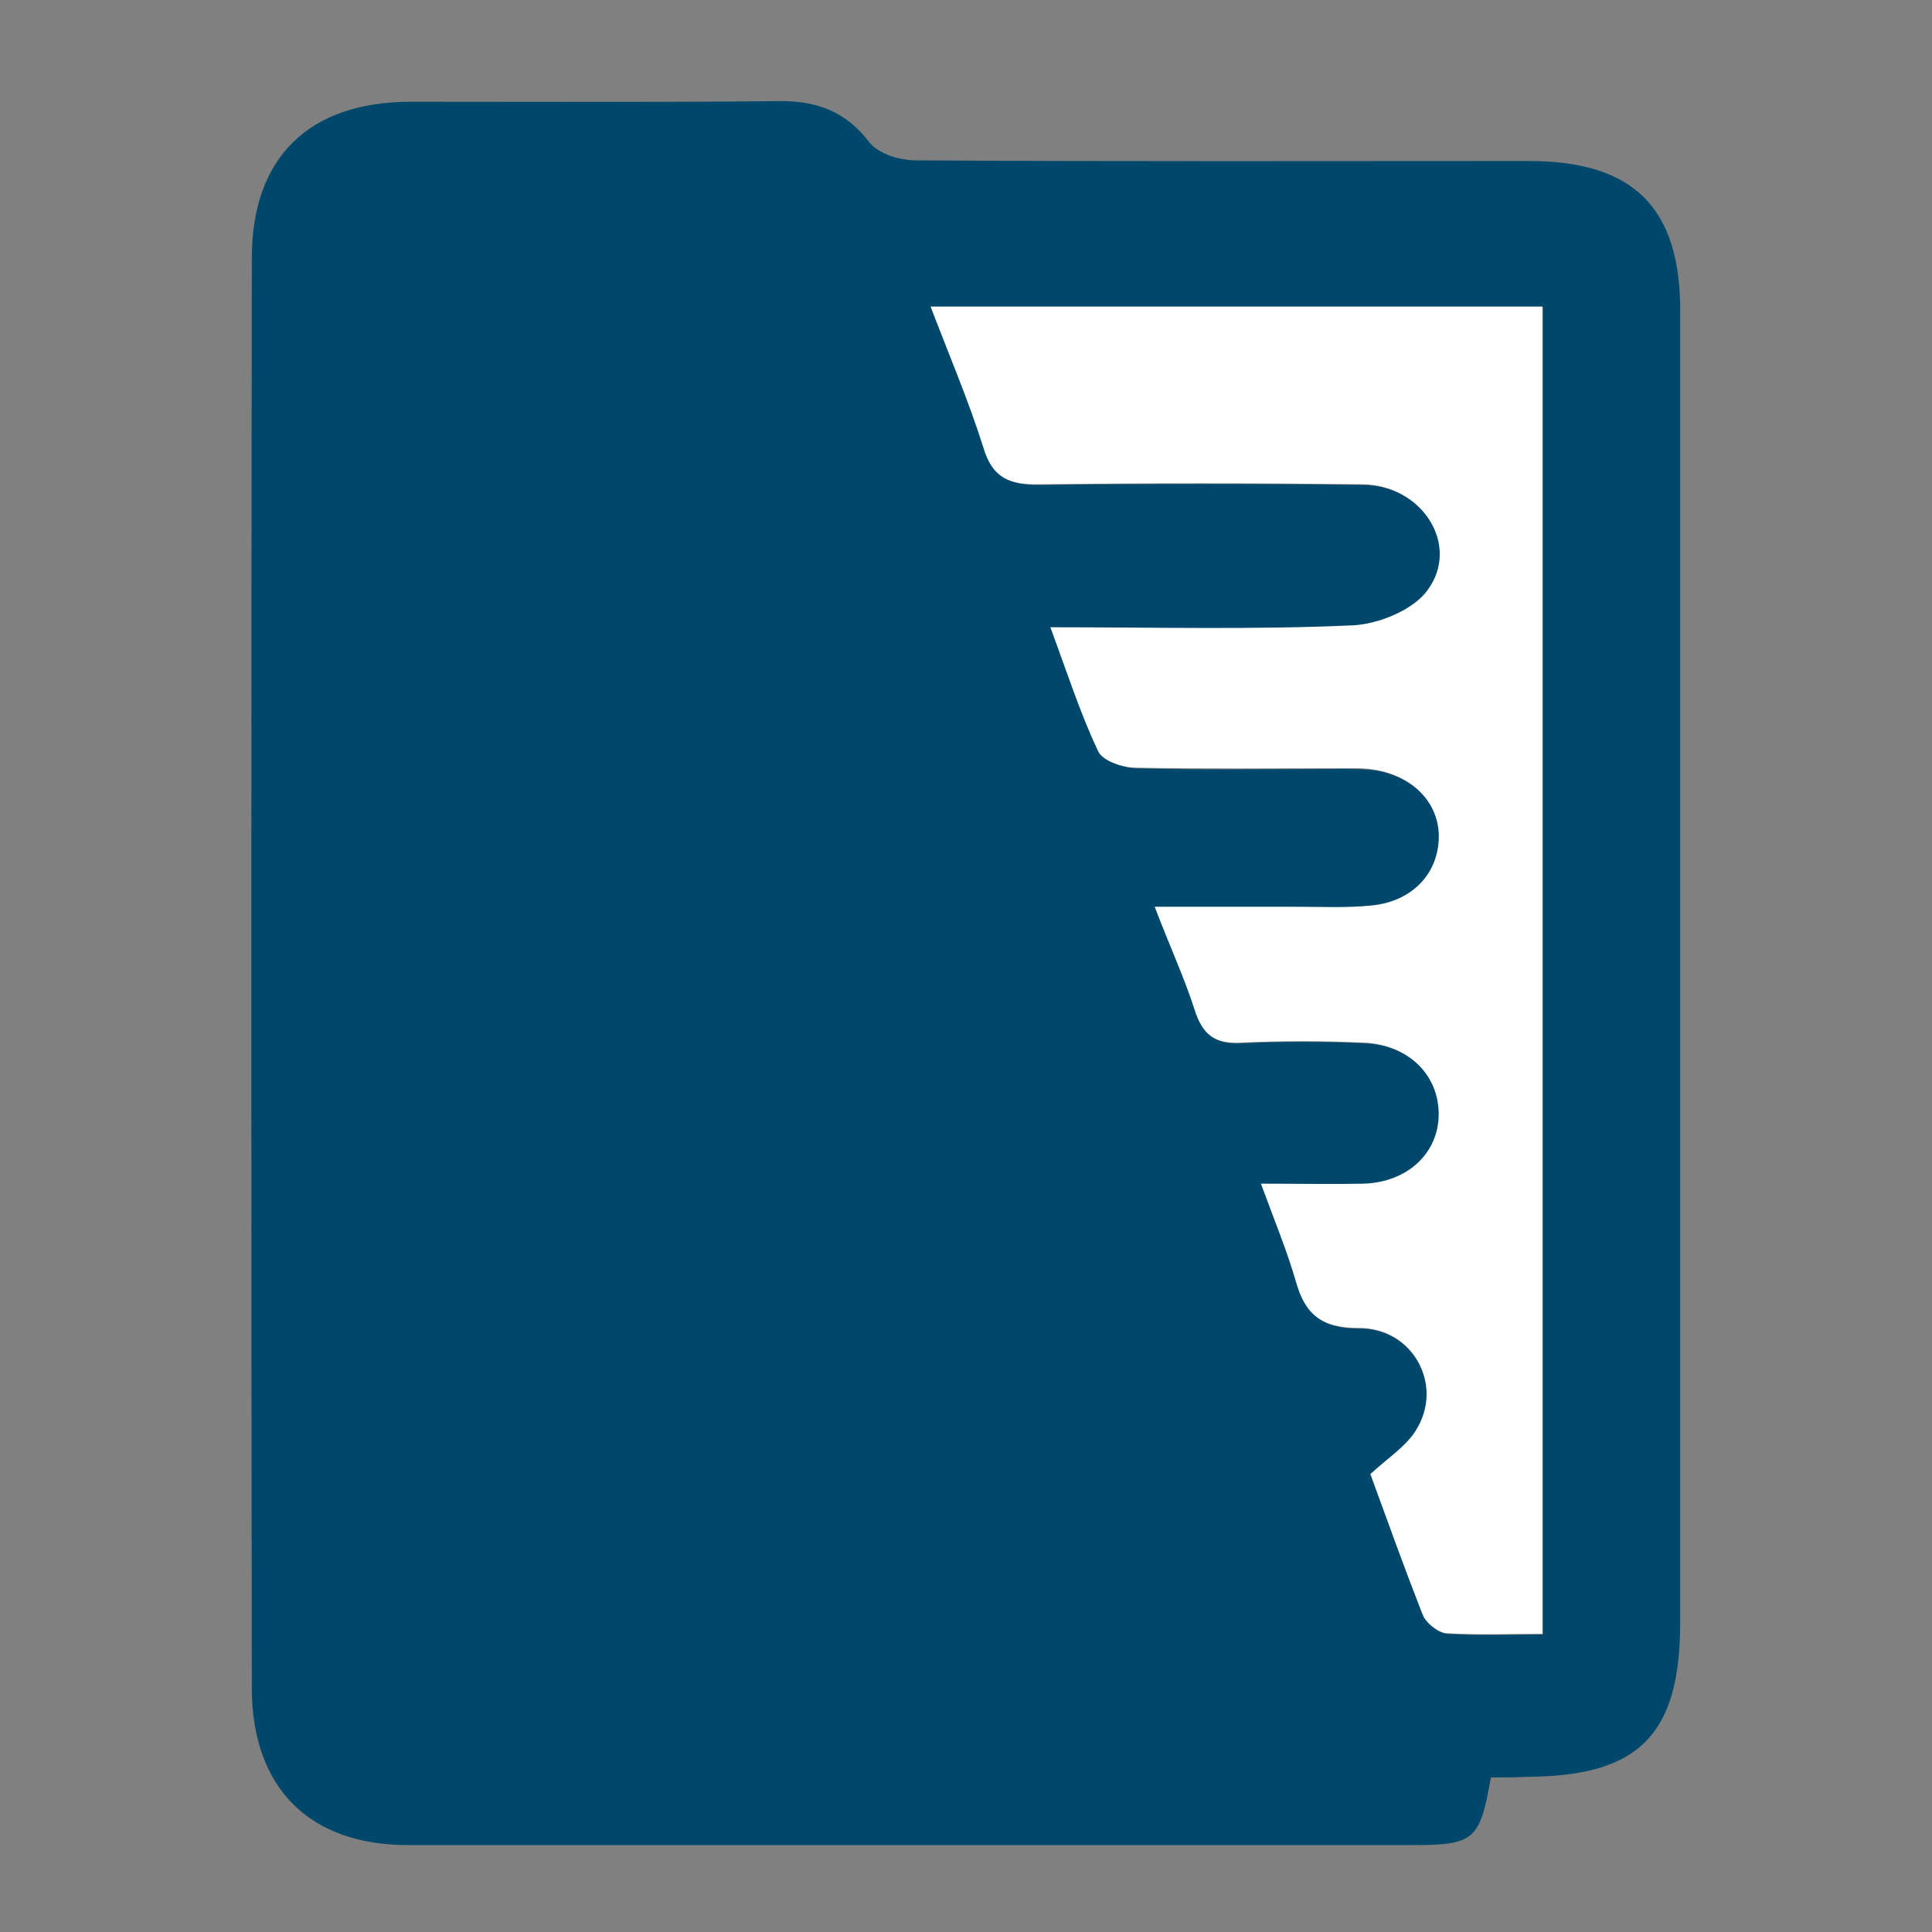 <?xml version="1.0" encoding="utf-8"?>
<!-- Generator: Adobe Illustrator 25.4.1, SVG Export Plug-In . SVG Version: 6.00 Build 0)  -->
<svg version="1.1" id="Layer_1" xmlns="http://www.w3.org/2000/svg" xmlns:xlink="http://www.w3.org/1999/xlink" x="0px" y="0px"
	 viewBox="0 0 300 300" style="enable-background:new 0 0 300 300;" xml:space="preserve">
<rect x="0" y="0" width="300" height="300" fill="#808080" stroke="none"/>
<style type="text/css">
	.st0{fill:#00486B;}
	.st1{fill:#FFFFFF;}
</style>
<g>
	<path class="st0" d="M231.5,276c-1.7,9.8-2.6,10.5-12.2,10.5c-52,0-104,0-156,0c-15.2,0-24.1-8.8-24.2-24.2
		c-0.1-74.1-0.1-148.1,0-222.2c0-15.7,8.9-24.3,24.7-24.3c19.2,0,38.3,0.1,57.5-0.1c5.7,0,10.1,1.7,13.7,6.4
		c1.4,1.8,4.7,2.8,7.2,2.8c31.7,0.2,63.5,0.1,95.2,0.1c16.2,0,23.5,7.2,23.5,23.2c0,67.9,0,135.8,0,203.7c0,17.5-6.4,23.9-23.7,24
		C235.4,276,233.7,276,231.5,276z M212.8,228.9c2.6,7.1,5.2,14.6,8.2,21.9c0.5,1.3,2.4,2.8,3.7,2.9c4.9,0.3,9.9,0.1,14.9,0.1
		c0-69.3,0-137.5,0-206.1c-31.7,0-62.9,0-95,0c2.9,7.6,5.9,14.6,8.2,21.9c1.5,4.8,4.2,5.7,8.7,5.7c16.7-0.2,33.5-0.2,50.2,0
		c9.2,0.1,15.2,9.4,10.1,16.4c-2.3,3.1-7.6,5.3-11.6,5.5c-15.3,0.6-30.7,0.3-47,0.3c2.6,7,4.6,13.3,7.4,19.2
		c0.7,1.5,3.8,2.5,5.8,2.6c10.6,0.3,21.2,0.1,31.7,0.1c2,0,4,0,5.9,0.3c6,1.2,9.8,5.6,9.5,10.9c-0.3,5.4-4.3,9.5-10.4,10.1
		c-3.9,0.4-7.9,0.2-11.9,0.2c-6.9,0-13.8,0-21.8,0c2.5,6.2,4.7,11,6.2,16c1.2,3.8,3.1,5.3,7.1,5.1c6.4-0.3,12.8-0.3,19.2,0
		c6.9,0.3,11.6,5,11.6,11.1c0,6.1-4.8,10.6-11.7,10.8c-5,0.2-10,0-15.9,0c2,5.7,4,10.3,5.4,15.1c1.5,5.1,3.9,7.3,9.7,7.3
		c8.5-0.1,13.3,9.1,8.9,16C218.2,224.7,215.5,226.4,212.8,228.9z"/>
	<path class="st1" d="M212.8,228.9c2.7-2.5,5.4-4.2,7-6.7c4.5-7-0.3-16.1-8.9-16c-5.8,0-8.3-2.2-9.7-7.3c-1.4-4.8-3.3-9.4-5.4-15.1
		c5.9,0,10.9,0.1,15.9,0c6.9-0.2,11.7-4.8,11.7-10.8c0-6.1-4.7-10.8-11.6-11.1c-6.4-0.3-12.8-0.3-19.2,0c-4,0.2-5.9-1.3-7.1-5.1
		c-1.6-5-3.8-9.7-6.2-16c8,0,14.9,0,21.8,0c4,0,8,0.2,11.9-0.2c6.1-0.6,10.1-4.7,10.4-10.1c0.3-5.3-3.4-9.7-9.5-10.9
		c-1.9-0.4-3.9-0.3-5.9-0.3c-10.6,0-21.2,0.1-31.7-0.1c-2,0-5.2-1.1-5.8-2.6c-2.8-5.9-4.8-12.2-7.4-19.2c16.3,0,31.7,0.4,47-0.3
		c4-0.2,9.4-2.4,11.6-5.5c5.1-7-0.9-16.3-10.1-16.4c-16.7-0.2-33.5-0.2-50.2,0c-4.5,0.1-7.3-0.9-8.7-5.7c-2.3-7.3-5.3-14.3-8.2-21.9
		c32.1,0,63.3,0,95,0c0,68.6,0,136.8,0,206.1c-4.9,0-9.9,0.2-14.9-0.1c-1.3-0.1-3.2-1.6-3.7-2.9C218.1,243.5,215.4,236,212.8,228.9z
		"/>
</g>
</svg>
